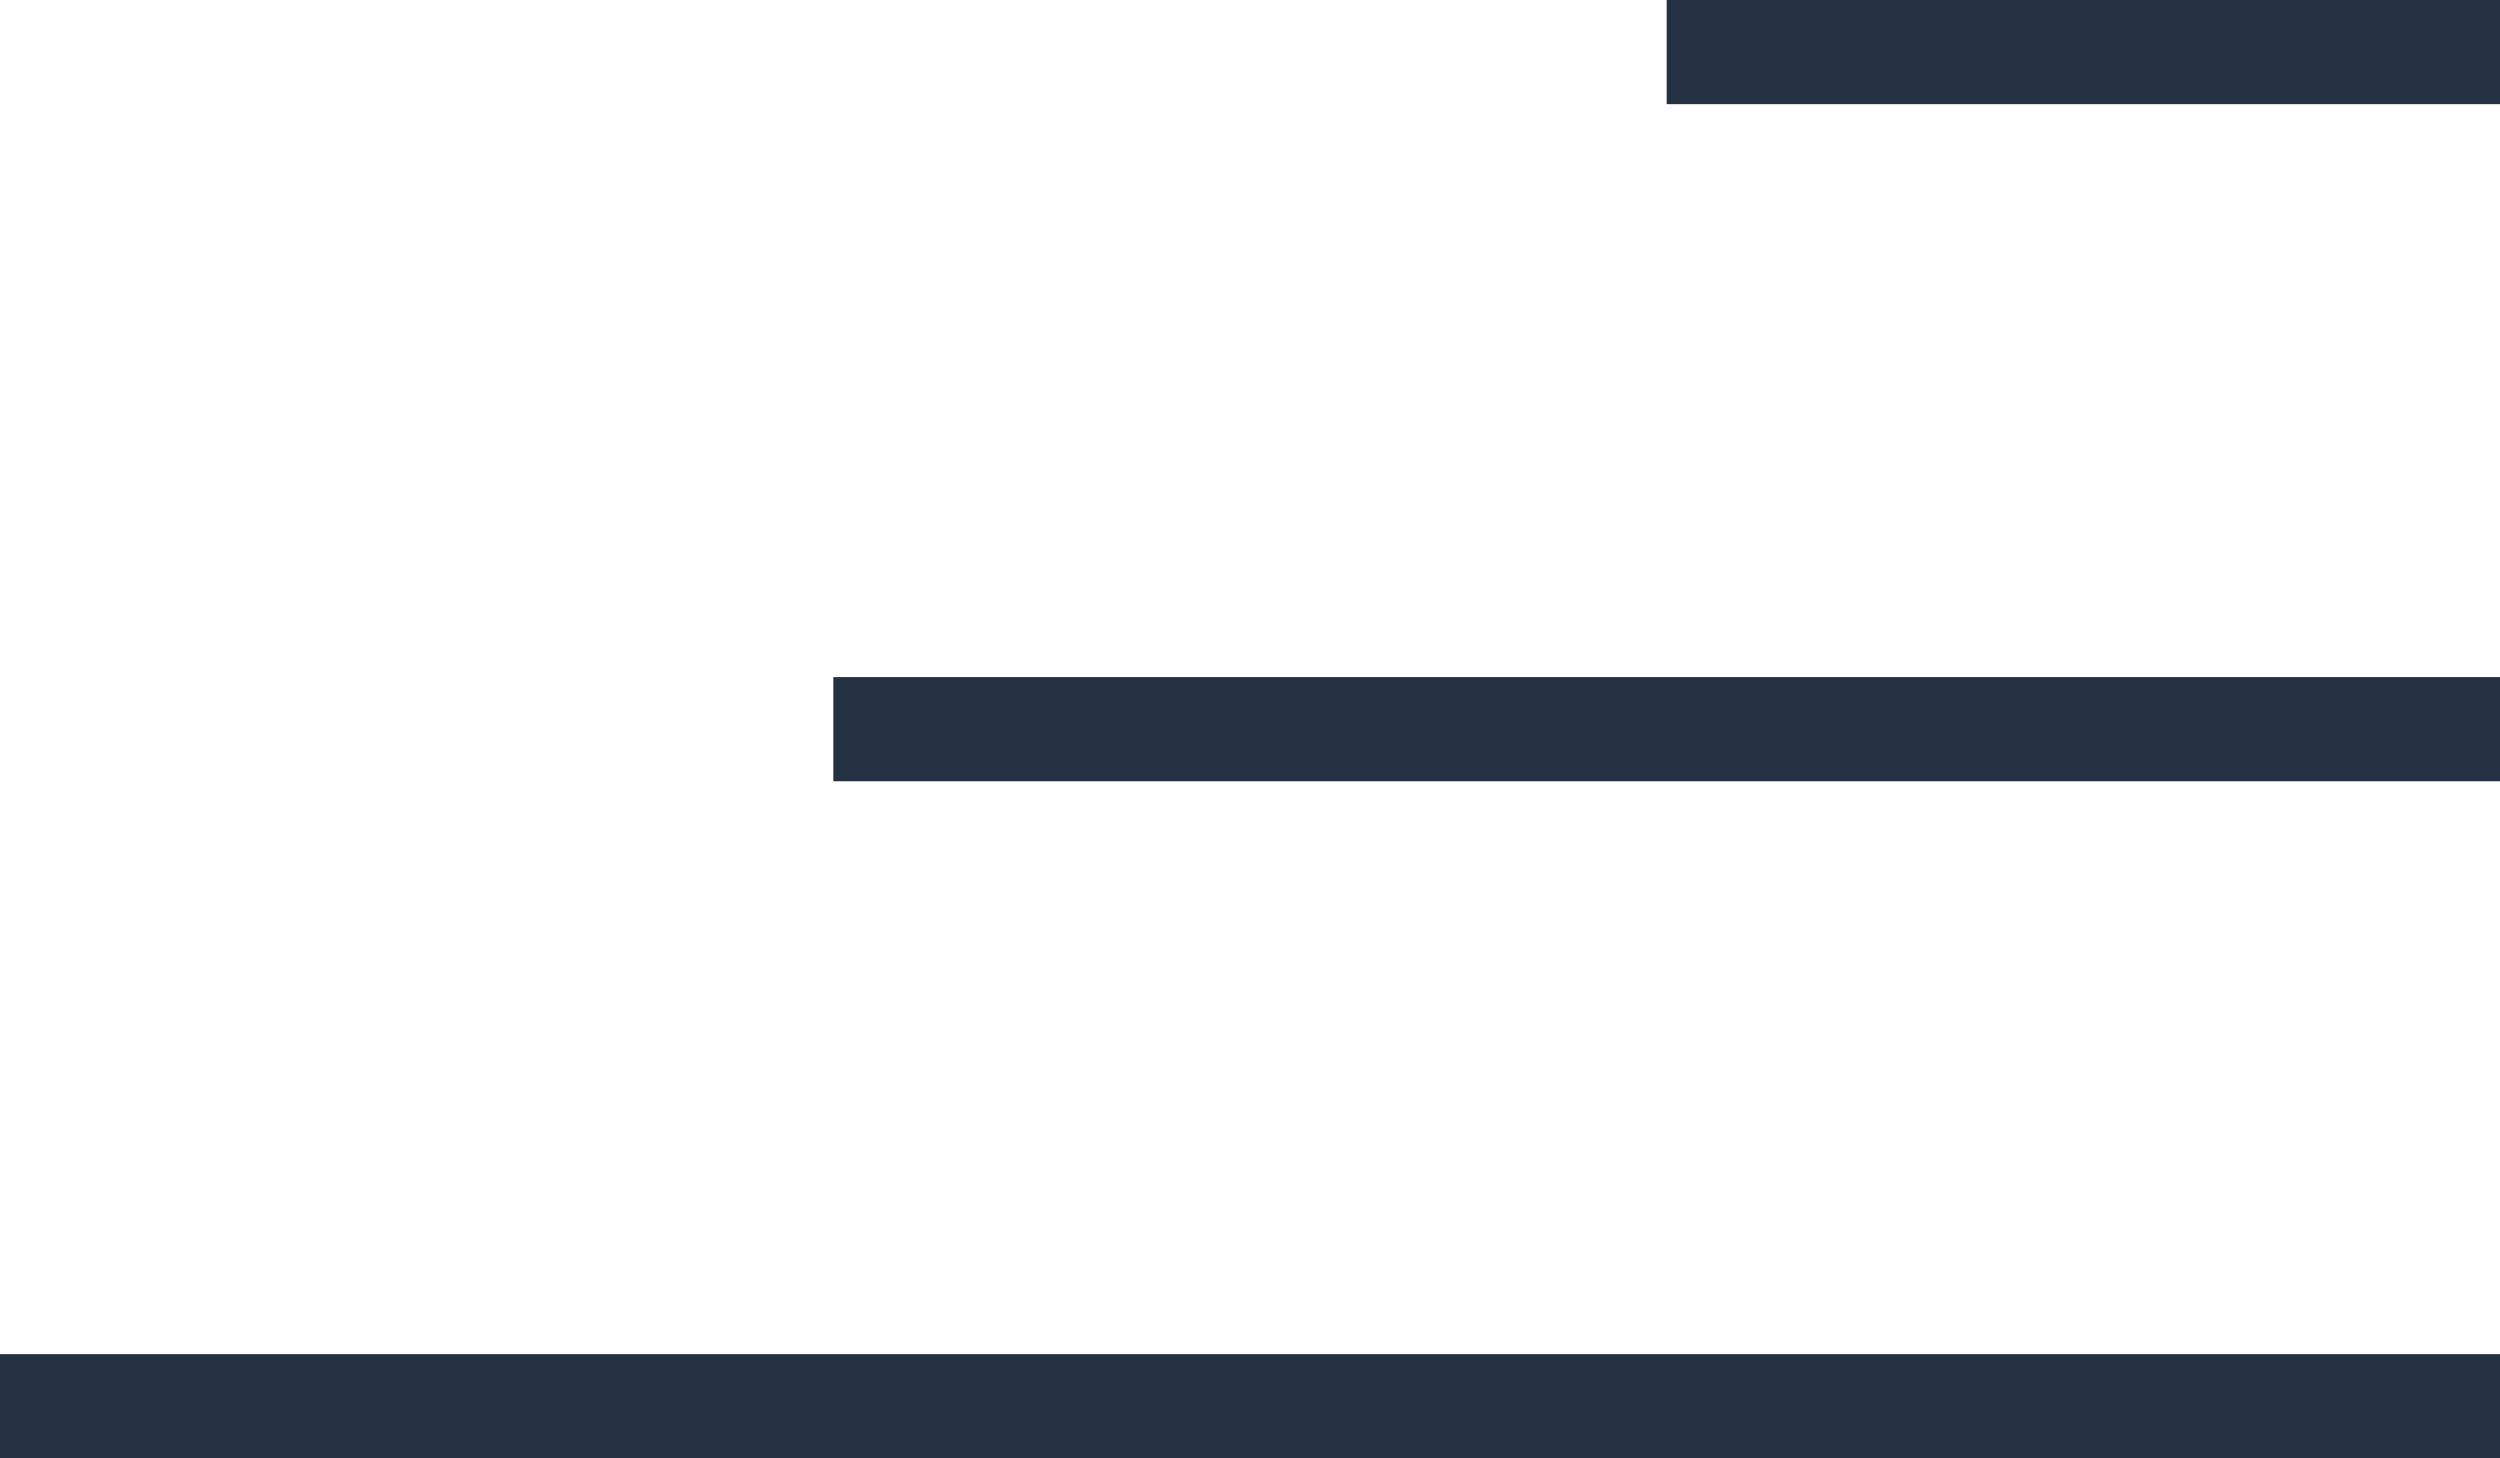 <svg id="line_set" xmlns="http://www.w3.org/2000/svg" width="24" height="14" viewBox="0 0 24 14">
  <g id="line_set-2" data-name="line_set">
    <rect id="Rectangle_24543" data-name="Rectangle 24543" width="24" height="1" transform="translate(0 13)" fill="#233142"/>
    <rect id="Rectangle_24542" data-name="Rectangle 24542" width="16" height="1" transform="translate(8 6.5)" fill="#233142"/>
    <rect id="Rectangle_24541" data-name="Rectangle 24541" width="8" height="1" transform="translate(16)" fill="#233142"/>
  </g>
</svg>
